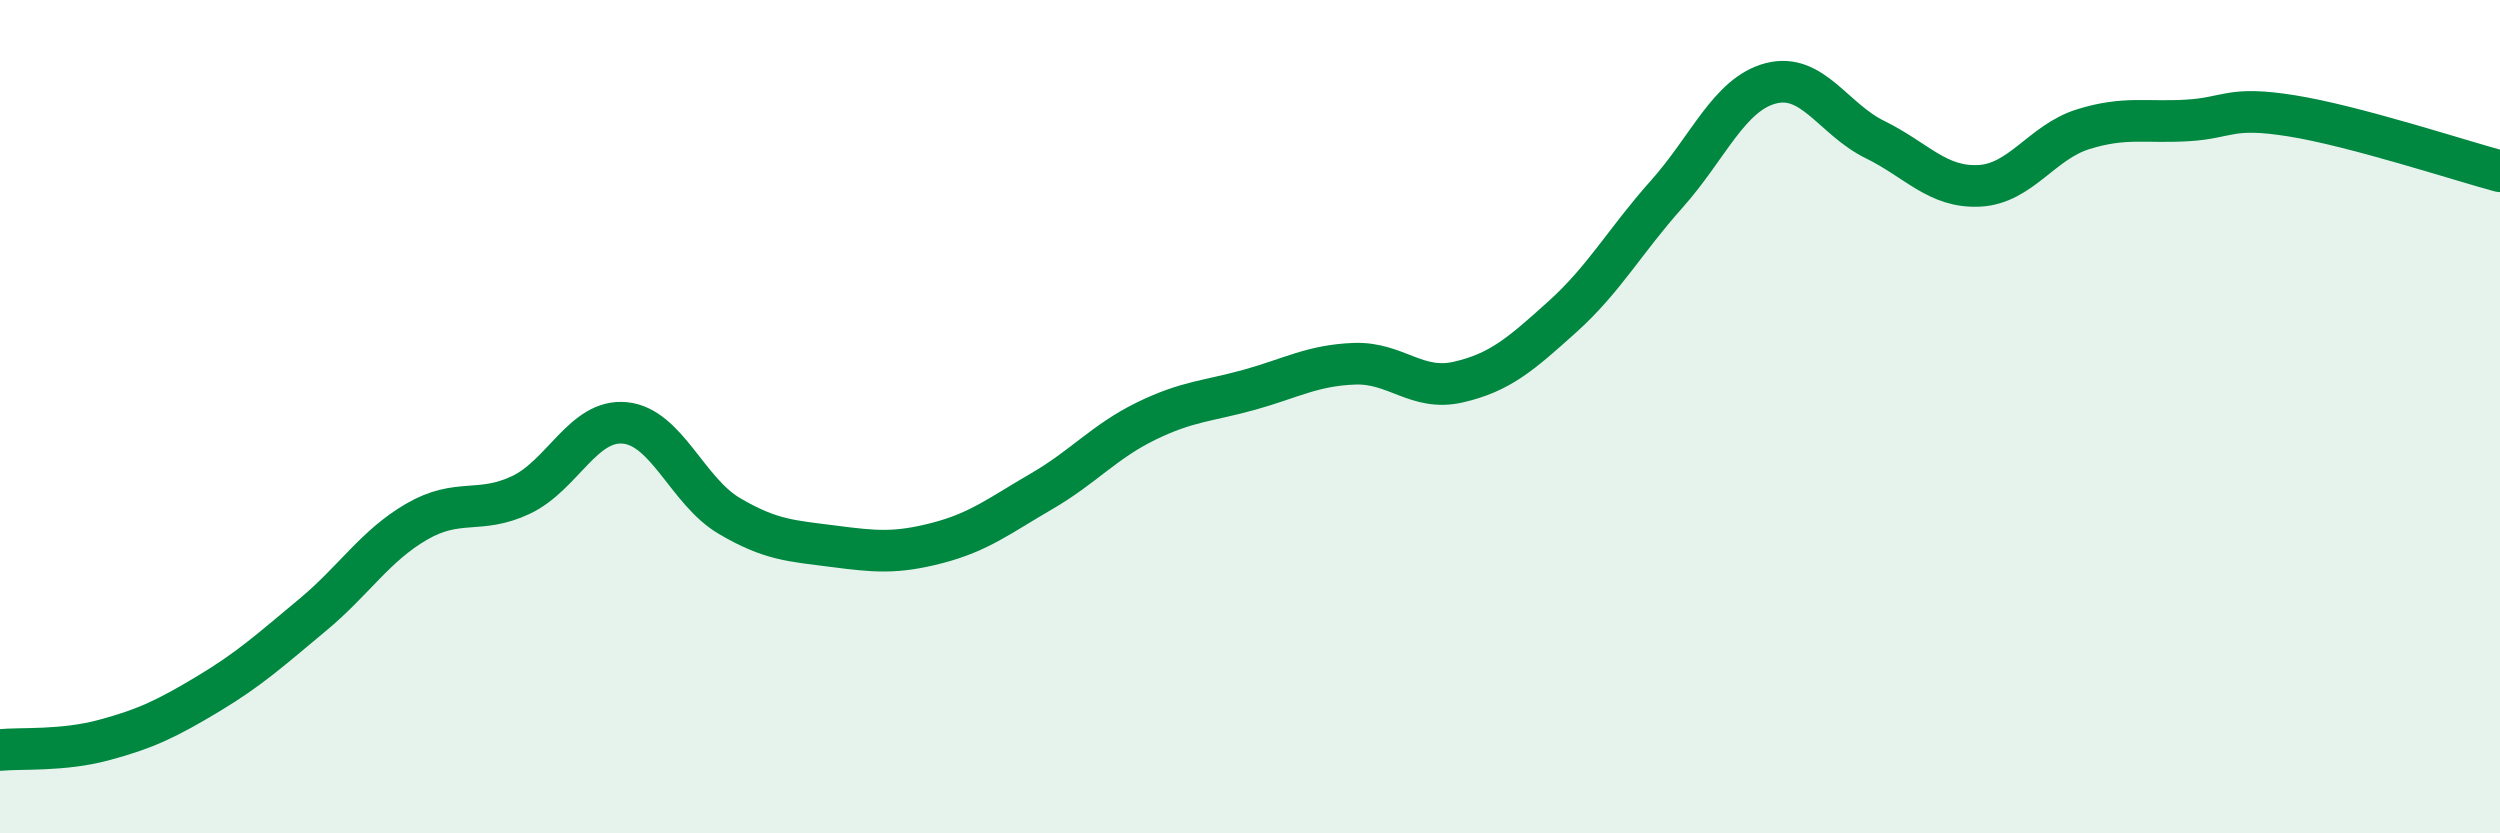 
    <svg width="60" height="20" viewBox="0 0 60 20" xmlns="http://www.w3.org/2000/svg">
      <path
        d="M 0,18 C 0.5,17.95 1.5,18.03 2.5,17.76 C 3.5,17.49 4,17.25 5,16.65 C 6,16.05 6.5,15.59 7.5,14.76 C 8.5,13.93 9,13.1 10,12.52 C 11,11.94 11.5,12.35 12.5,11.88 C 13.5,11.41 14,10.05 15,10.15 C 16,10.25 16.5,11.79 17.5,12.38 C 18.5,12.97 19,12.98 20,13.11 C 21,13.24 21.5,13.29 22.5,13.03 C 23.5,12.77 24,12.37 25,11.79 C 26,11.21 26.5,10.6 27.5,10.11 C 28.5,9.62 29,9.63 30,9.35 C 31,9.07 31.5,8.77 32.5,8.73 C 33.5,8.69 34,9.4 35,9.17 C 36,8.94 36.5,8.5 37.5,7.6 C 38.5,6.7 39,5.78 40,4.66 C 41,3.54 41.5,2.26 42.5,2 C 43.5,1.74 44,2.86 45,3.35 C 46,3.84 46.5,4.51 47.5,4.46 C 48.5,4.41 49,3.41 50,3.1 C 51,2.79 51.5,2.95 52.5,2.89 C 53.5,2.83 53.5,2.54 55,2.78 C 56.5,3.02 59,3.84 60,4.11L60 20L0 20Z"
        fill="#008740"
        opacity="0.1"
        stroke-linecap="round"
        stroke-linejoin="round"
      />
      <path
        d="M 0,18 C 0.5,17.95 1.5,18.03 2.5,17.76 C 3.5,17.49 4,17.25 5,16.65 C 6,16.05 6.5,15.59 7.5,14.76 C 8.5,13.93 9,13.1 10,12.52 C 11,11.94 11.5,12.35 12.5,11.88 C 13.5,11.41 14,10.05 15,10.15 C 16,10.25 16.5,11.79 17.5,12.38 C 18.5,12.97 19,12.98 20,13.11 C 21,13.24 21.5,13.29 22.5,13.03 C 23.5,12.77 24,12.37 25,11.79 C 26,11.21 26.5,10.6 27.5,10.11 C 28.5,9.62 29,9.63 30,9.35 C 31,9.07 31.5,8.77 32.5,8.73 C 33.5,8.69 34,9.4 35,9.17 C 36,8.94 36.5,8.5 37.5,7.6 C 38.5,6.7 39,5.78 40,4.66 C 41,3.54 41.5,2.26 42.5,2 C 43.5,1.74 44,2.86 45,3.35 C 46,3.84 46.5,4.51 47.5,4.46 C 48.5,4.41 49,3.41 50,3.1 C 51,2.79 51.5,2.95 52.5,2.89 C 53.5,2.83 53.5,2.54 55,2.78 C 56.5,3.02 59,3.84 60,4.11"
        stroke="#008740"
        stroke-width="1"
        fill="none"
        stroke-linecap="round"
        stroke-linejoin="round"
      />
    </svg>
  